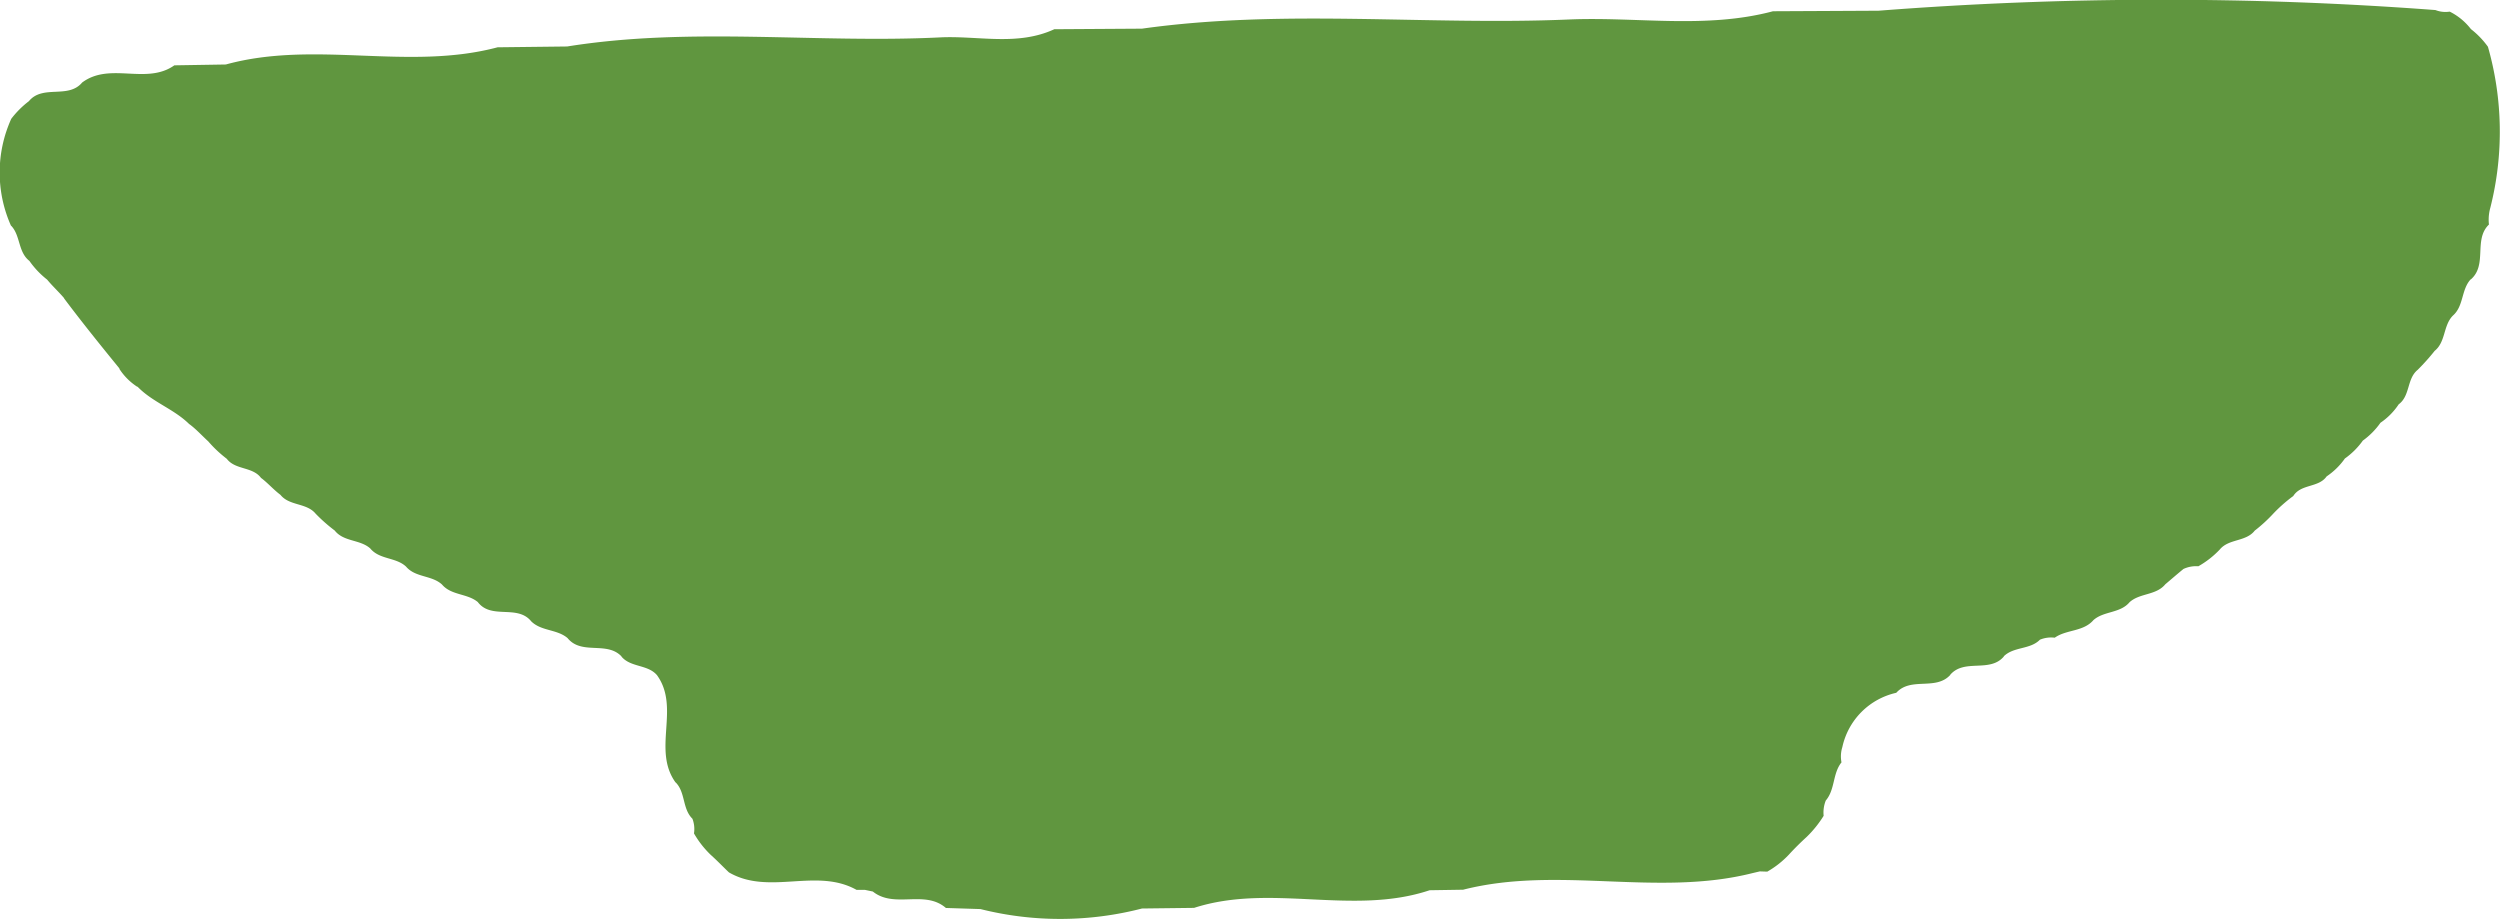 <svg xmlns="http://www.w3.org/2000/svg" width="79.551" height="29.253" viewBox="0 0 79.551 29.253"><path d="M330.777,369.412c.3.322.209.856.6,1.132l-.029-.024a2.766,2.766,0,0,0,.567.6c.17.206.367.386.54.589l0,.009c.573.764,1.173,1.508,1.776,2.247l-.027-.02a1.933,1.933,0,0,0,.591.593l-.02-.029c.478.508,1.171.722,1.663,1.21l.02.012c.212.161.389.358.585.537a3.9,3.9,0,0,0,.6.562l-.024-.026c.269.383.83.256,1.105.629l.017.011c.214.165.392.373.611.534l-.023-.023c.284.374.835.259,1.129.612h0a5.168,5.168,0,0,0,.617.544l-.024-.027c.283.388.817.295,1.147.591.295.359.815.275,1.138.577.3.353.818.271,1.144.57.3.352.806.28,1.14.559.433.568,1.256.066,1.7.613l0,0c.32.316.82.247,1.155.532.451.556,1.257.083,1.726.593l-.017-.012c.295.361.838.251,1.138.6.752,1.045-.168,2.383.6,3.427l-.011-.02c.323.32.212.842.538,1.161a.917.917,0,0,1,.05.468,3.051,3.051,0,0,0,.534.683l0,0c.2.179.383.371.577.556,1.277.744,2.779-.159,4.06.556h.263l.257.054c.69.552,1.644-.066,2.325.523l1.1.035a10.4,10.4,0,0,0,5.14-.018l1.657-.02c2.453-.791,5.044.257,7.495-.561l1.066-.017c3.036-.773,6.176.238,9.212-.529l.23-.054.236.008a2.962,2.962,0,0,0,.684-.537v0c.183-.2.373-.388.57-.568l0,0a3.508,3.508,0,0,0,.54-.671,1.037,1.037,0,0,1,.068-.487c.3-.349.214-.859.5-1.214a.985.985,0,0,1,.027-.486,2.262,2.262,0,0,1,1.716-1.728c.466-.516,1.254-.059,1.72-.57l-.006,0c.457-.532,1.265-.05,1.717-.594l-.018.011c.32-.323.841-.214,1.159-.537a.932.932,0,0,1,.471-.063c.374-.266.908-.185,1.232-.561.331-.292.848-.212,1.147-.567.328-.3.854-.212,1.147-.582l-.023.023c.2-.17.394-.337.592-.5a.951.951,0,0,1,.474-.086,2.908,2.908,0,0,0,.684-.535h0c.293-.353.847-.235,1.125-.618l-.024.026a4.867,4.867,0,0,0,.609-.558l0,0a4.851,4.851,0,0,1,.588-.522l.038-.027c.25-.4.823-.254,1.075-.645l-.024.027a2.241,2.241,0,0,0,.6-.588l-.022.021a2.417,2.417,0,0,0,.594-.592l-.021.021a2.4,2.4,0,0,0,.573-.576,2.137,2.137,0,0,0,.585-.594l-.029.024c.4-.268.272-.827.63-1.116l0,0a7.05,7.05,0,0,0,.547-.612l-.026.024c.379-.286.281-.82.6-1.138.35-.308.26-.835.573-1.162l-.014.021c.552-.466.084-1.272.586-1.755a1.406,1.406,0,0,1,.045-.537,9.856,9.856,0,0,0-.077-5.12,2.708,2.708,0,0,0-.541-.562,1.938,1.938,0,0,0-.675-.556.869.869,0,0,1-.454-.05,116.18,116.18,0,0,0-17.72.021q-1.68.009-3.359.017c-2.143.57-4.326.17-6.489.262-4.528.194-9.07-.343-13.591.292l-2.789.018c-1.179.544-2.424.2-3.636.26-3.952.194-7.923-.343-11.866.289q-1.107.013-2.213.026c-2.847.758-5.8-.236-8.648.547l-1.638.027c-.893.632-2.045-.116-2.934.547l0,0c-.447.532-1.251.056-1.695.594a2.957,2.957,0,0,0-.561.561,4.153,4.153,0,0,0-.009,3.4" transform="translate(-330.416 -362.223)" fill="#60963f"/></svg>